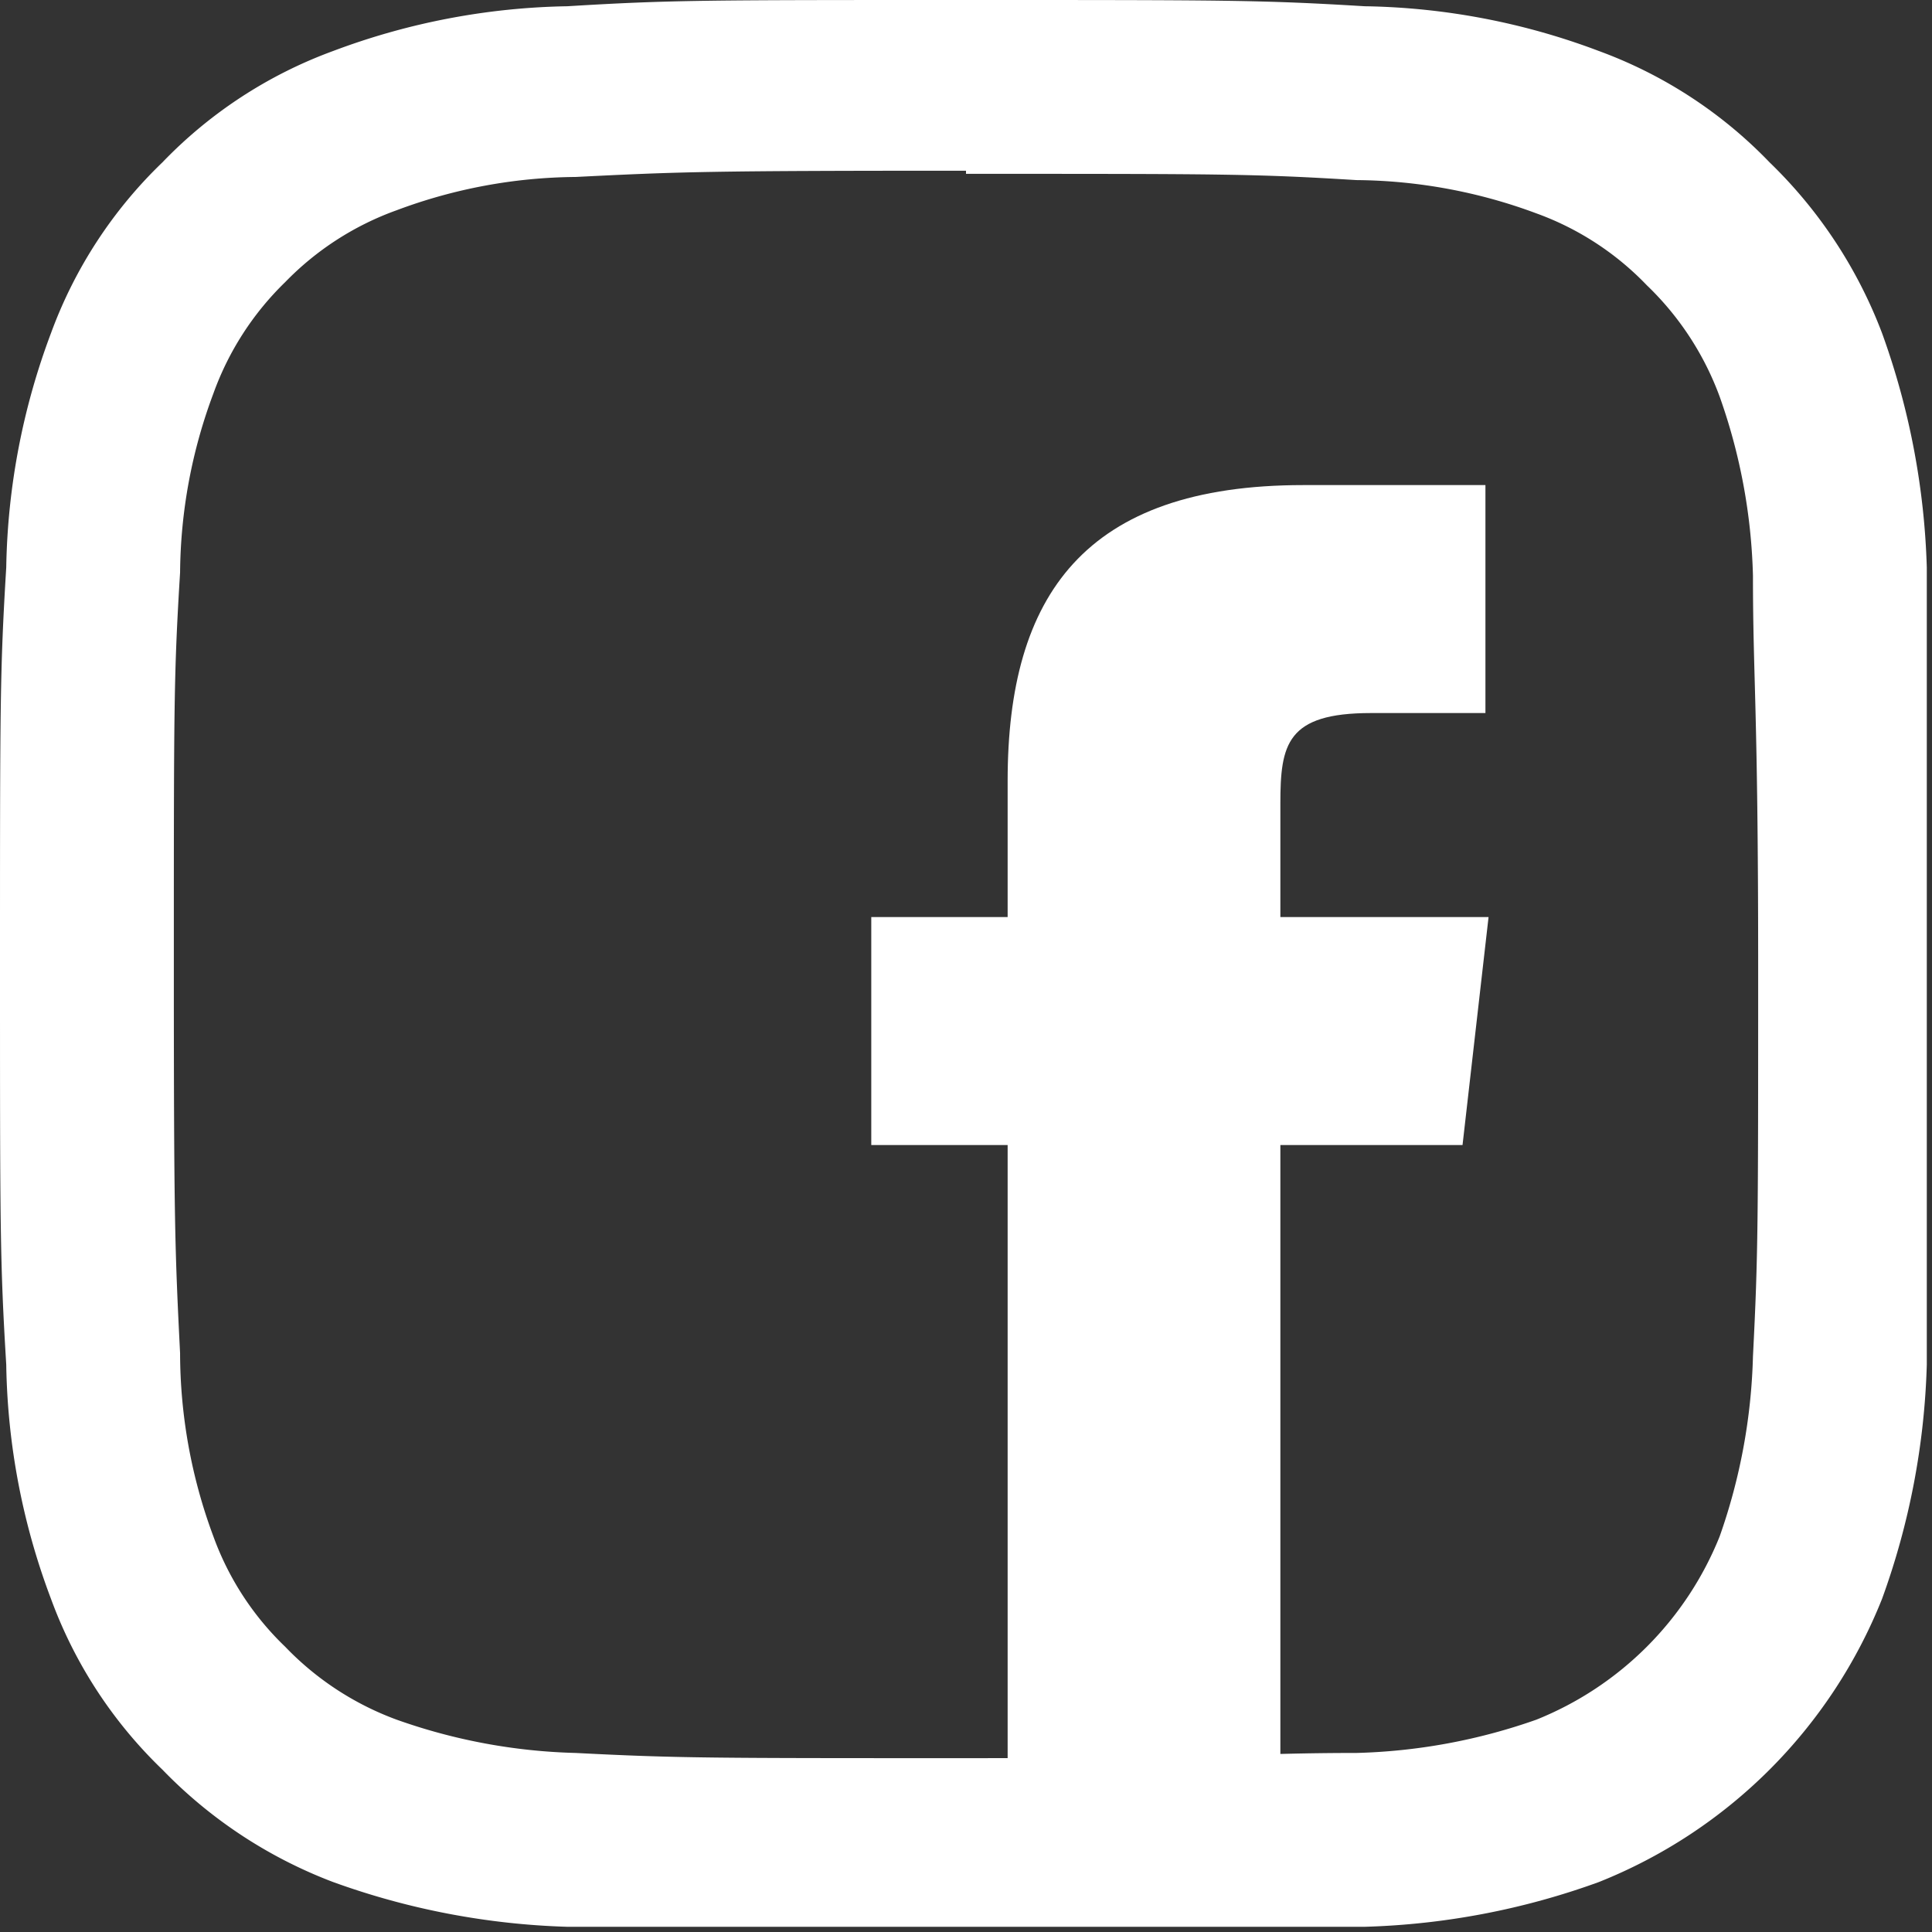 <svg xmlns="http://www.w3.org/2000/svg" viewBox="0 0 18.56 18.56"><rect x="0" y="0" width="18.56" height="18.56" fill="#333333" stroke="none"/><defs><style>.cls-1{fill:#fff;}</style></defs><title>icon-fb_w</title><g id="レイヤー_2" data-name="レイヤー 2"><g id="レイヤー_1-2" data-name="レイヤー 1"><path class="cls-1" d="M9.28,1.67c2.48,0,2.77,0,3.75.06a5.06,5.06,0,0,1,1.73.32,2.78,2.78,0,0,1,1.06.69,2.84,2.84,0,0,1,.7,1.07,5.54,5.54,0,0,1,.32,1.72c0,1,.05,1.27.05,3.75s0,2.77-.05,3.75a5.62,5.62,0,0,1-.32,1.73,3.17,3.17,0,0,1-1.76,1.76,5.62,5.62,0,0,1-1.73.32c-1,0-1.27.05-3.75.05s-2.77,0-3.75-.05a5.54,5.54,0,0,1-1.72-.32,2.84,2.84,0,0,1-1.07-.7,2.78,2.78,0,0,1-.69-1.06A5.06,5.06,0,0,1,1.73,13c-.05-1-.06-1.27-.06-3.75s0-2.77.06-3.75a5,5,0,0,1,.32-1.72,2.82,2.82,0,0,1,.69-1.07,2.82,2.82,0,0,1,1.07-.69,5,5,0,0,1,1.72-.32c1-.05,1.27-.06,3.75-.06M9.28,0C6.76,0,6.44,0,5.45.06A6.69,6.69,0,0,0,3.2.49,4.35,4.35,0,0,0,1.56,1.56,4.35,4.35,0,0,0,.49,3.2,6.69,6.69,0,0,0,.06,5.45C0,6.44,0,6.76,0,9.28s0,2.84.06,3.83a6.64,6.64,0,0,0,.43,2.25A4.35,4.35,0,0,0,1.56,17,4.5,4.5,0,0,0,3.2,18.08a7.23,7.23,0,0,0,2.25.43c1,0,1.31,0,3.83,0s2.84,0,3.83,0a7.17,7.17,0,0,0,2.25-.43,4.87,4.87,0,0,0,2.72-2.72,7.17,7.17,0,0,0,.43-2.25c0-1,0-1.31,0-3.83s0-2.84,0-3.83a7.23,7.23,0,0,0-.43-2.25A4.5,4.5,0,0,0,17,1.56,4.35,4.35,0,0,0,15.36.49,6.64,6.64,0,0,0,13.11.06C12.12,0,11.8,0,9.28,0Z"/><path class="cls-1" d="M12.3,17.34H9.68V11H8.37V8.81H9.68V7.5c0-1.78.74-2.84,2.84-2.84h1.75V6.85h-1.1c-.81,0-.87.3-.87.87V8.81h2L14.05,11H12.3Z"/></g></g></svg>